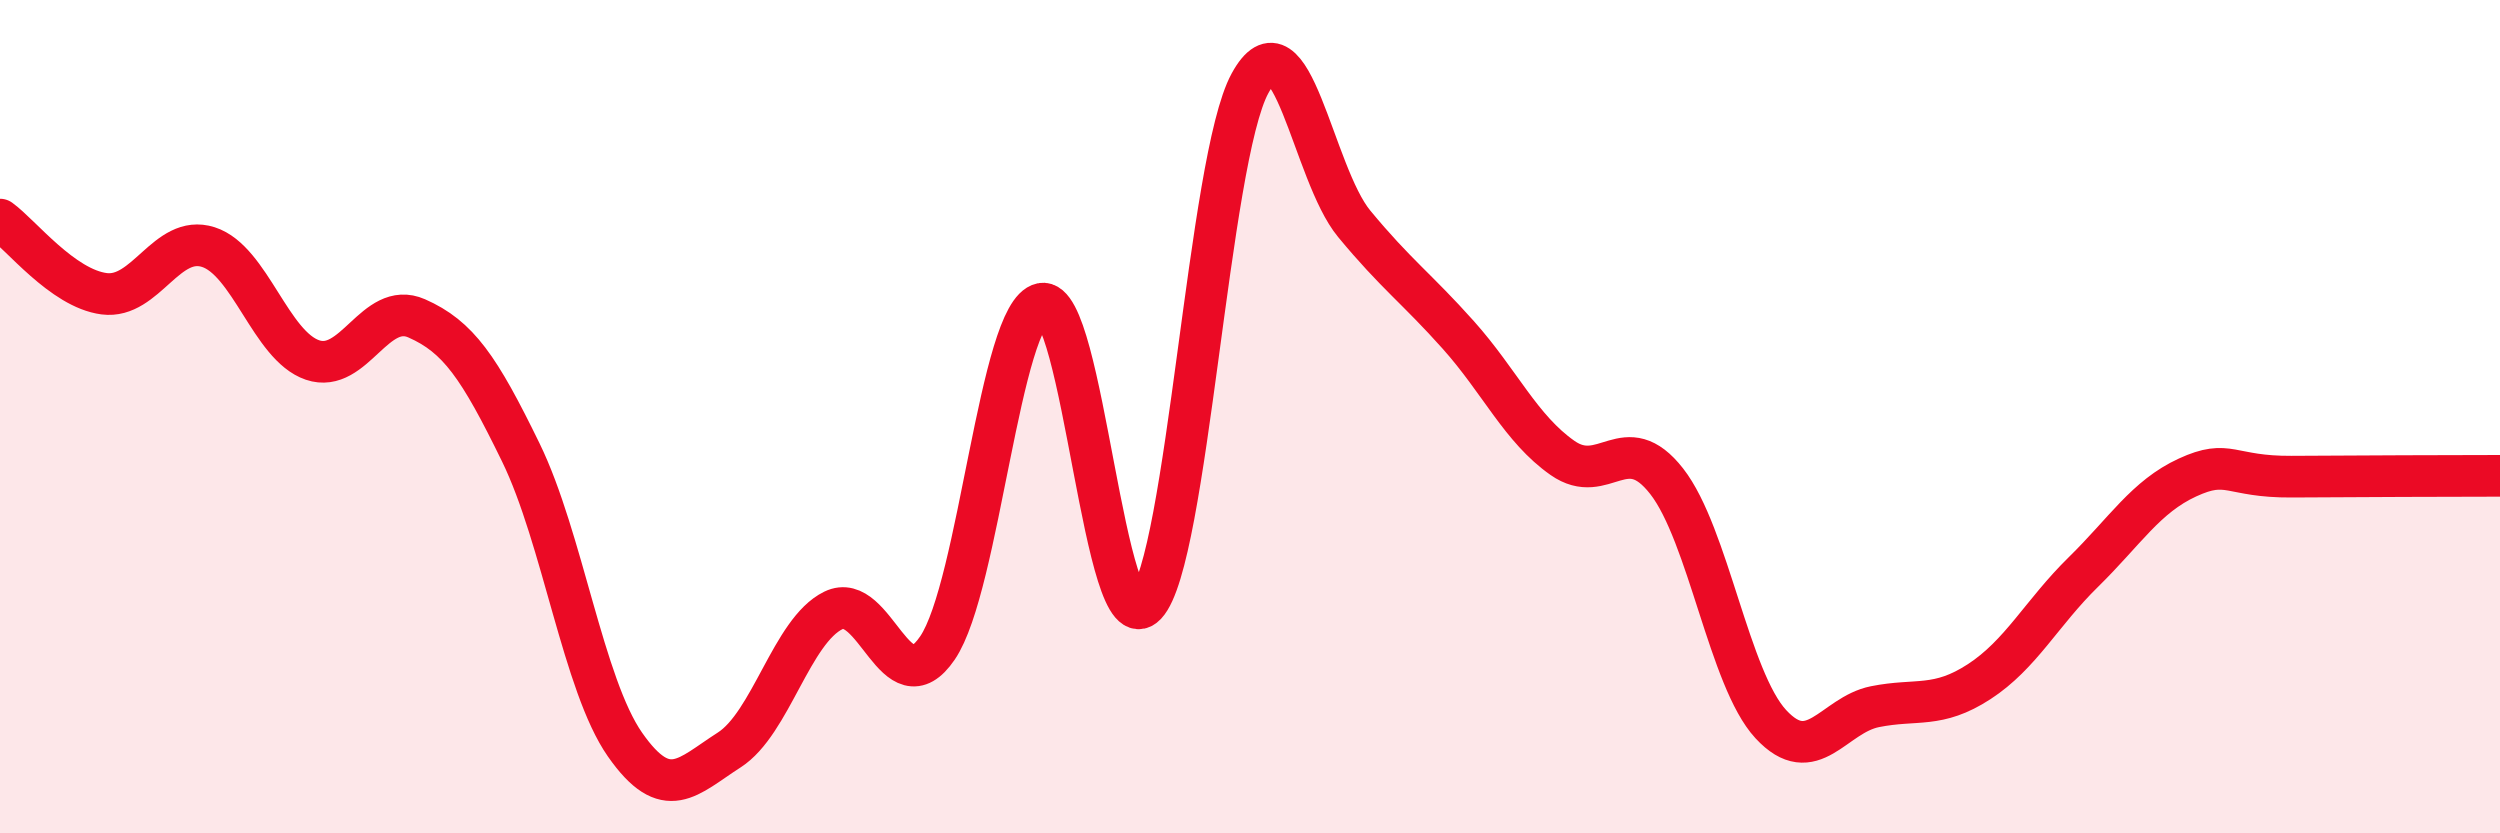 
    <svg width="60" height="20" viewBox="0 0 60 20" xmlns="http://www.w3.org/2000/svg">
      <path
        d="M 0,5.27 C 0.5,5.63 1.5,6.92 2.5,7.05 C 3.5,7.18 4,5.61 5,5.93 C 6,6.25 6.5,8.3 7.5,8.64 C 8.5,8.98 9,7.2 10,7.64 C 11,8.08 11.5,8.81 12.5,10.86 C 13.5,12.91 14,16.44 15,17.87 C 16,19.3 16.5,18.64 17.5,18 C 18.5,17.36 19,15.14 20,14.65 C 21,14.16 21.5,17.02 22.5,15.55 C 23.5,14.08 24,7.5 25,7.29 C 26,7.08 26.5,15.57 27.5,14.51 C 28.5,13.45 29,3.83 30,2 C 31,0.17 31.5,4.16 32.5,5.37 C 33.5,6.58 34,6.92 35,8.04 C 36,9.16 36.5,10.29 37.5,10.99 C 38.5,11.69 39,10.27 40,11.55 C 41,12.83 41.5,16.3 42.5,17.38 C 43.5,18.46 44,17.16 45,16.96 C 46,16.76 46.5,17.01 47.5,16.36 C 48.5,15.71 49,14.71 50,13.73 C 51,12.75 51.5,11.92 52.5,11.46 C 53.5,11 53.5,11.45 55,11.44 C 56.5,11.43 59,11.42 60,11.42L60 20L0 20Z"
        fill="#EB0A25"
        opacity="0.1"
        stroke-linecap="round"
        stroke-linejoin="round"
      />
      <path
        d="M 0,5.27 C 0.5,5.63 1.5,6.92 2.5,7.05 C 3.5,7.18 4,5.61 5,5.93 C 6,6.25 6.5,8.3 7.5,8.64 C 8.5,8.98 9,7.2 10,7.64 C 11,8.08 11.5,8.81 12.5,10.86 C 13.5,12.91 14,16.44 15,17.87 C 16,19.3 16.5,18.64 17.5,18 C 18.5,17.36 19,15.14 20,14.65 C 21,14.16 21.5,17.02 22.5,15.55 C 23.5,14.08 24,7.5 25,7.29 C 26,7.08 26.5,15.57 27.5,14.51 C 28.5,13.45 29,3.83 30,2 C 31,0.17 31.5,4.16 32.5,5.37 C 33.5,6.58 34,6.92 35,8.04 C 36,9.16 36.5,10.29 37.5,10.99 C 38.5,11.69 39,10.27 40,11.55 C 41,12.83 41.5,16.3 42.5,17.38 C 43.5,18.46 44,17.16 45,16.96 C 46,16.76 46.5,17.01 47.5,16.36 C 48.5,15.71 49,14.71 50,13.73 C 51,12.75 51.5,11.92 52.5,11.46 C 53.5,11 53.5,11.45 55,11.44 C 56.5,11.43 59,11.42 60,11.42"
        stroke="#EB0A25"
        stroke-width="1"
        fill="none"
        stroke-linecap="round"
        stroke-linejoin="round"
      />
    </svg>
  